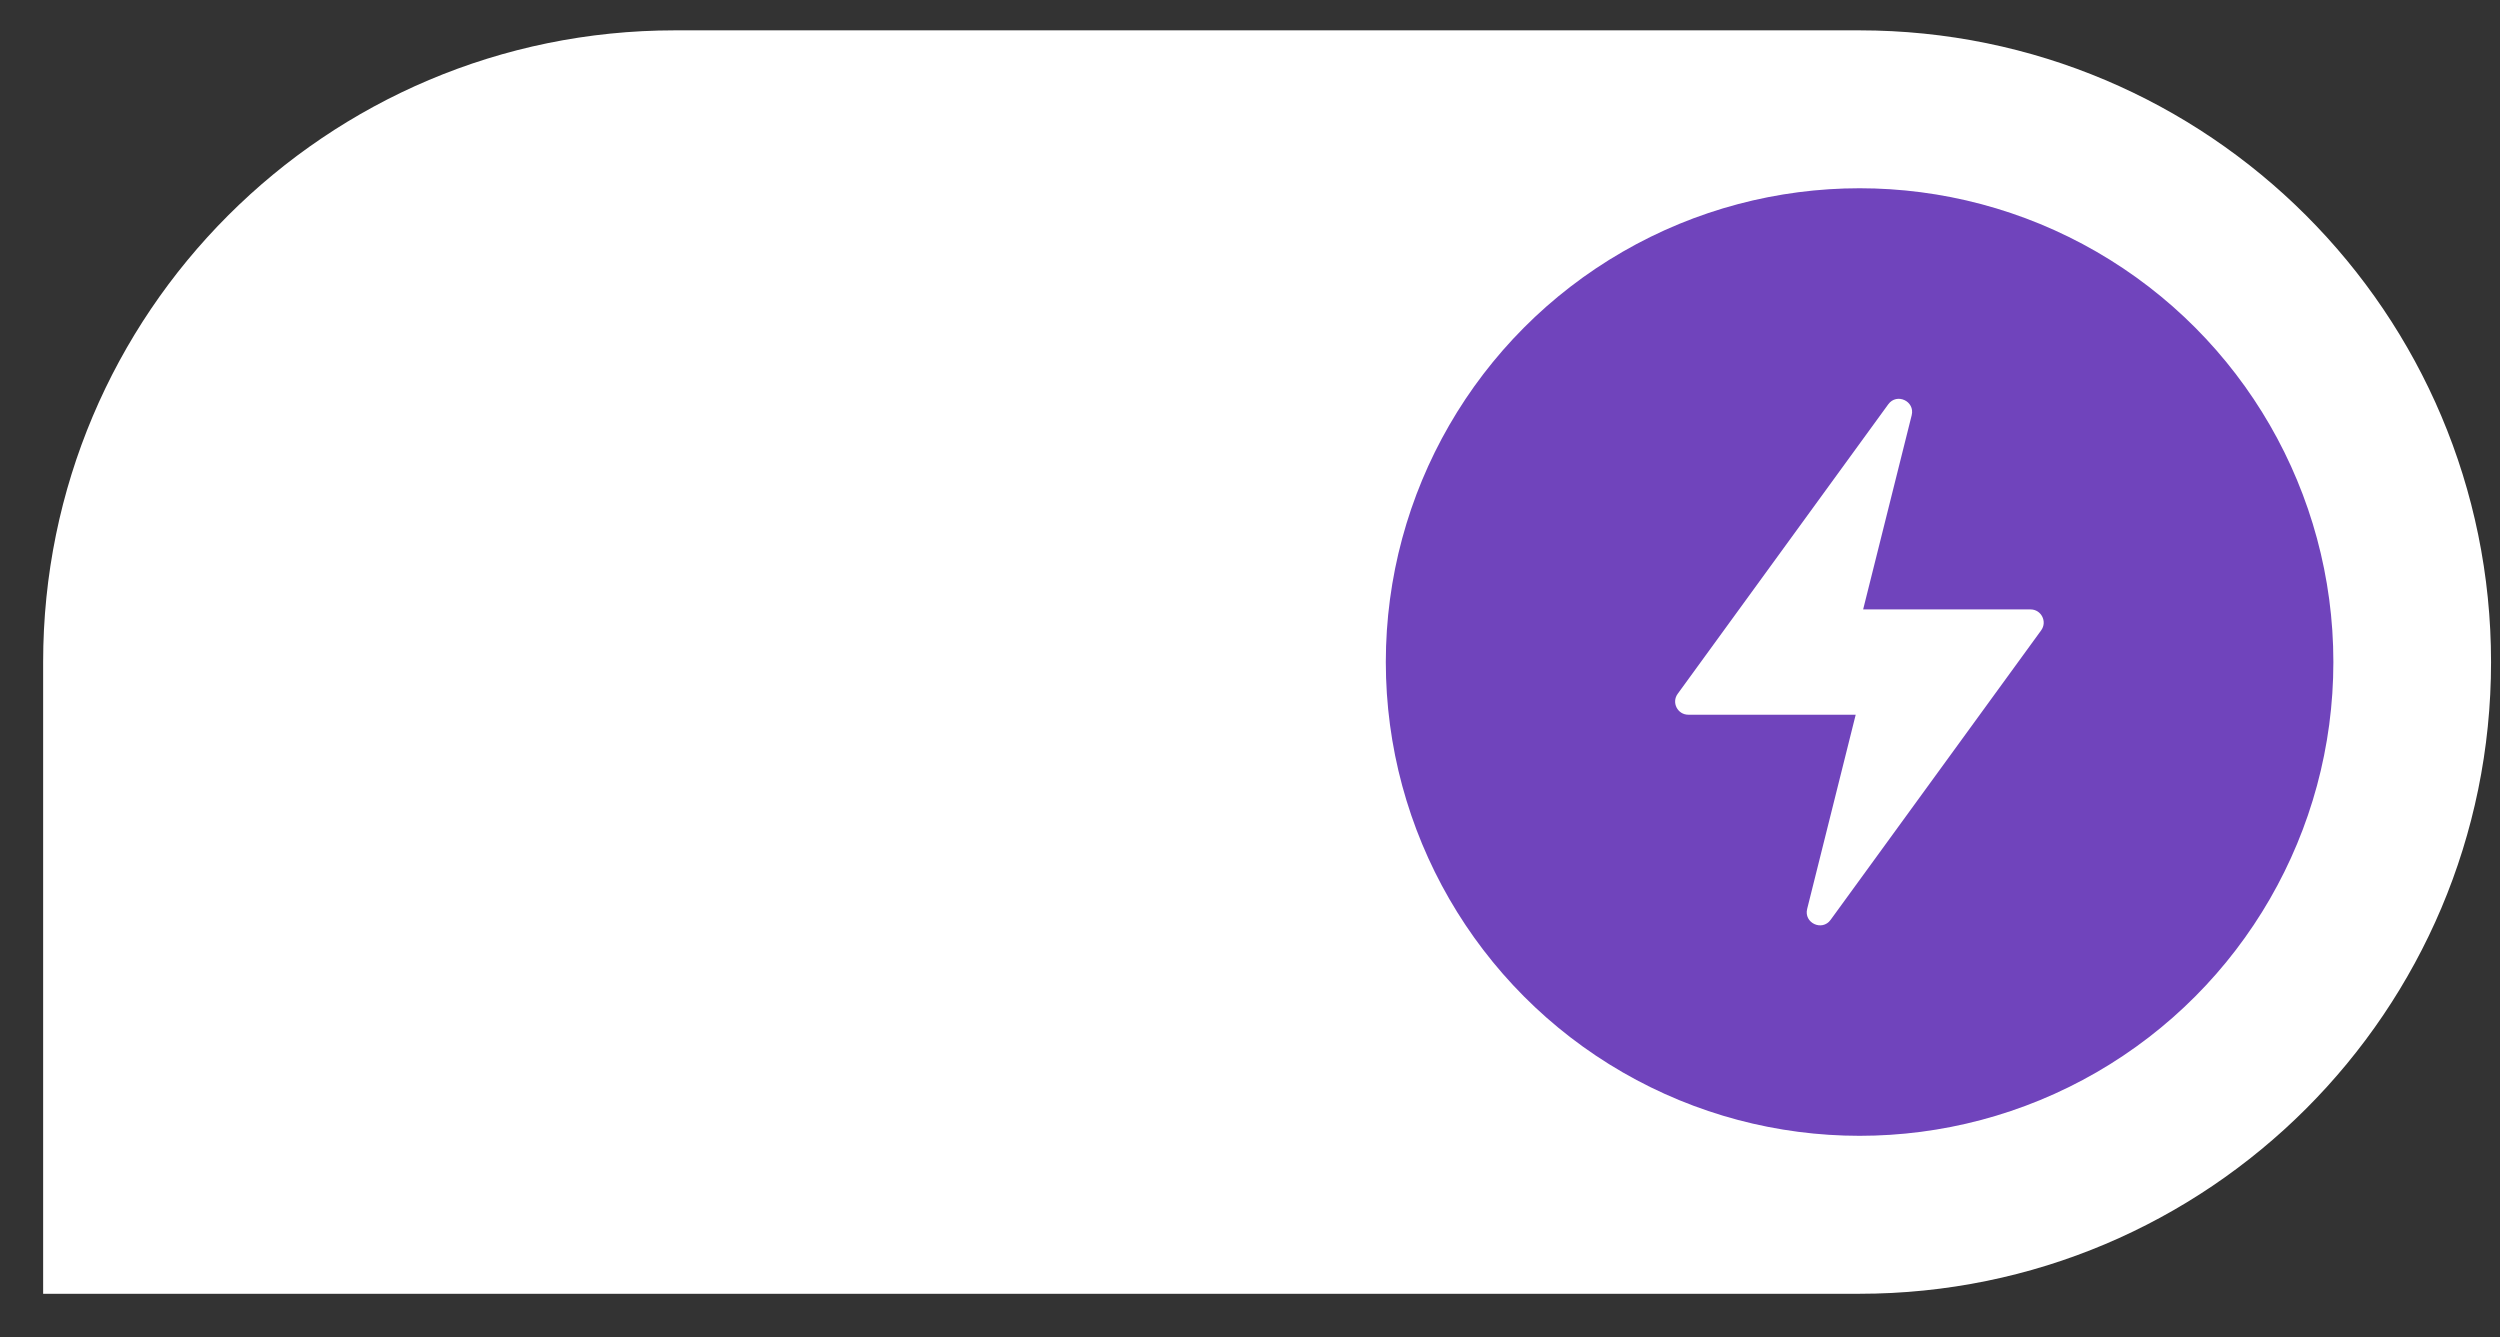 <svg width="43" height="23" viewBox="0 0 43 23" fill="none" xmlns="http://www.w3.org/2000/svg">
<rect x="0" y="0" width="43" height="23" fill="#333333" stroke="none"/>
<path d="M0.742 11.388C0.742 5.387 5.607 0.522 11.608 0.522H31.98C37.981 0.522 42.846 5.387 42.846 11.388C42.846 17.389 37.981 22.253 31.98 22.253H0.742V11.388Z" fill="white"/>
<circle cx="31.985" cy="11.387" r="8.149" fill="#7044BC"/>
<path d="M31.918 12.293H29.039C28.854 12.293 28.747 12.083 28.856 11.934L32.478 6.954C32.624 6.753 32.941 6.9 32.881 7.142L32.046 10.482H34.925C35.11 10.482 35.217 10.692 35.108 10.842L31.486 15.822C31.34 16.023 31.023 15.875 31.083 15.634L31.918 12.293Z" fill="white"/>
</svg>
